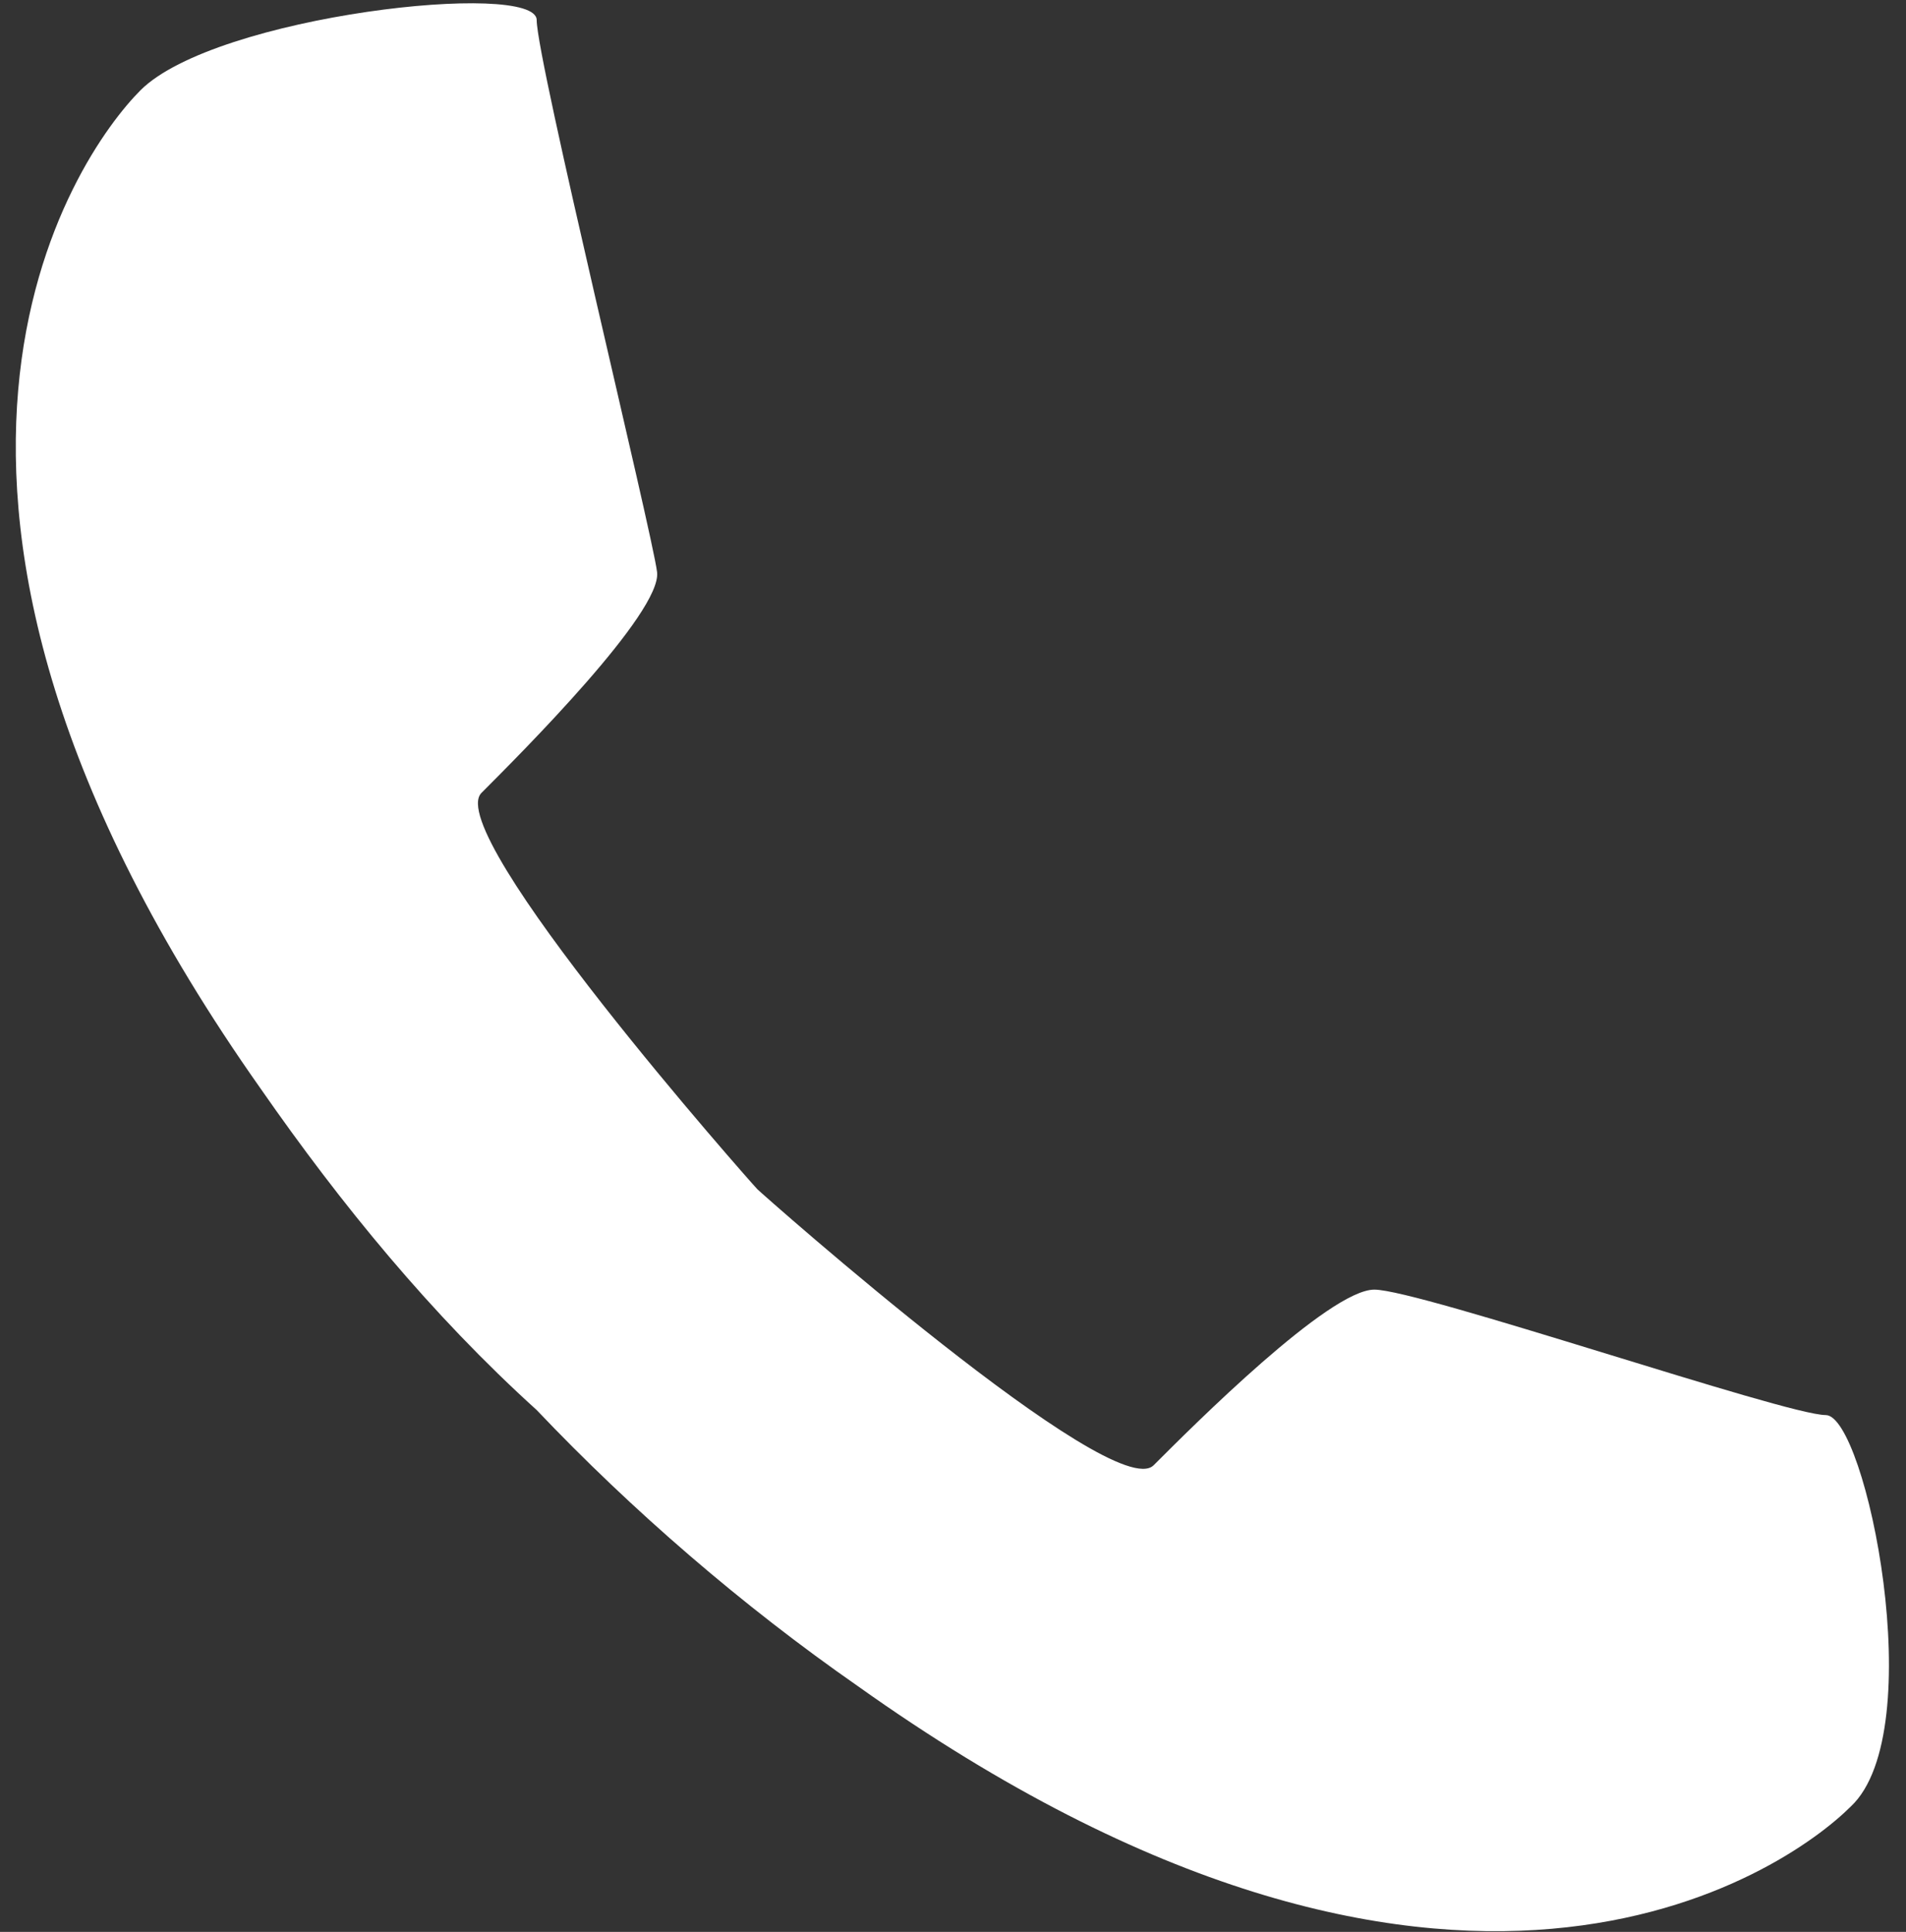 <?xml version="1.0" encoding="utf-8"?>
<!-- Generator: Adobe Illustrator 25.0.0, SVG Export Plug-In . SVG Version: 6.00 Build 0)  -->
<svg version="1.1" id="レイヤー_1" xmlns="http://www.w3.org/2000/svg" xmlns:xlink="http://www.w3.org/1999/xlink" x="0px"
	 y="0px" viewBox="0 0 38 38.5" style="enable-background:new 0 0 38 38.5;" xml:space="preserve">
<rect x="0" y="0" width="38" height="38.5" fill="#333333" stroke="none"/>
<style type="text/css">
	.st0{fill-rule:evenodd;clip-rule:evenodd;fill:#FFFFFF;}
</style>
<g id="レイヤー_2_1_">
	<g id="template_b">
		<path class="st0" d="M2.8,1.8c1.5-1.5,7.9-2.2,7.9-1.4s2.3,10.2,2.4,11s-2.7,3.6-3.5,4.4c-0.8,0.8,5.4,7.8,5.5,7.9
			s7.1,6.3,7.9,5.5s3.5-3.5,4.4-3.5s8.2,2.5,9,2.5s2.1,6.3,0.5,7.8c-1.3,1.3-8,6-19.8-2.4c-2.3-1.6-4.5-3.5-6.4-5.5l0,0l0,0l0,0
			c-2.1-1.9-3.9-4.1-5.5-6.4C-3.2,9.8,1.5,3.1,2.8,1.8z"/>
	</g>
</g>
</svg>
